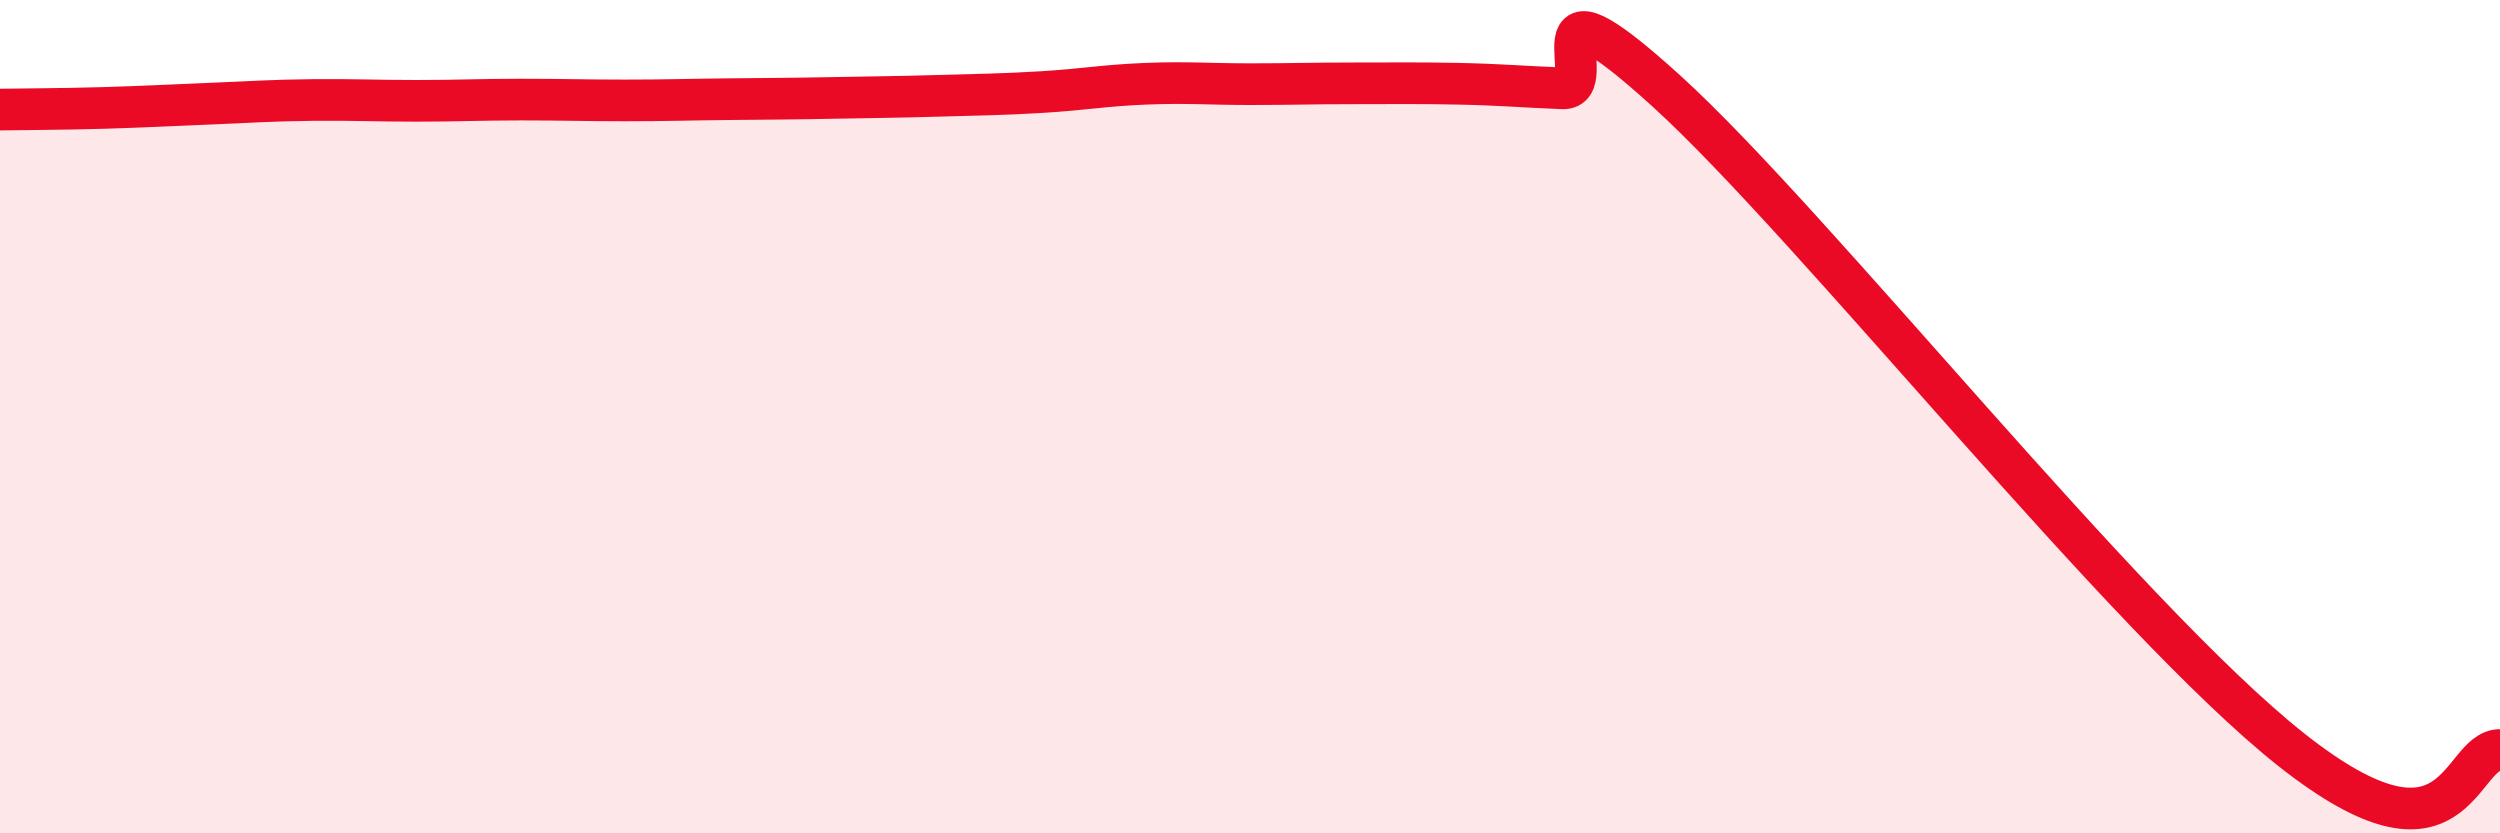 
    <svg width="60" height="20" viewBox="0 0 60 20" xmlns="http://www.w3.org/2000/svg">
      <path
        d="M 0,2.63 C 0.5,2.62 1.5,2.62 2.5,2.59 C 3.5,2.56 4,2.53 5,2.49 C 6,2.45 6.5,2.41 7.5,2.4 C 8.5,2.39 9,2.42 10,2.42 C 11,2.42 11.5,2.39 12.5,2.39 C 13.5,2.39 14,2.41 15,2.41 C 16,2.41 16.5,2.39 17.5,2.38 C 18.5,2.37 19,2.37 20,2.35 C 21,2.33 21.5,2.33 22.5,2.3 C 23.5,2.27 24,2.27 25,2.21 C 26,2.15 26.5,2.05 27.5,2.01 C 28.5,1.97 29,2.02 30,2.02 C 31,2.02 31.5,2 32.5,2 C 33.5,2 34,1.99 35,2.01 C 36,2.03 36.5,2.08 37.5,2.12 C 38.5,2.16 36.5,-0.99 40,2.19 C 43.5,5.37 51,14.84 55,18 C 59,21.16 59,18 60,18L60 20L0 20Z"
        fill="#EB0A25"
        opacity="0.1"
        stroke-linecap="round"
        stroke-linejoin="round"
      />
      <path
        d="M 0,2.63 C 0.5,2.62 1.5,2.62 2.5,2.59 C 3.5,2.56 4,2.53 5,2.49 C 6,2.45 6.5,2.41 7.5,2.4 C 8.5,2.39 9,2.42 10,2.42 C 11,2.42 11.5,2.39 12.5,2.39 C 13.5,2.39 14,2.41 15,2.41 C 16,2.41 16.5,2.39 17.5,2.38 C 18.5,2.37 19,2.37 20,2.35 C 21,2.33 21.5,2.33 22.5,2.3 C 23.5,2.27 24,2.27 25,2.21 C 26,2.15 26.5,2.05 27.5,2.01 C 28.5,1.97 29,2.02 30,2.02 C 31,2.02 31.5,2 32.5,2 C 33.5,2 34,1.99 35,2.01 C 36,2.03 36.5,2.08 37.5,2.12 C 38.5,2.16 36.5,-0.99 40,2.19 C 43.5,5.37 51,14.84 55,18 C 59,21.16 59,18 60,18"
        stroke="#EB0A25"
        stroke-width="1"
        fill="none"
        stroke-linecap="round"
        stroke-linejoin="round"
      />
    </svg>
  